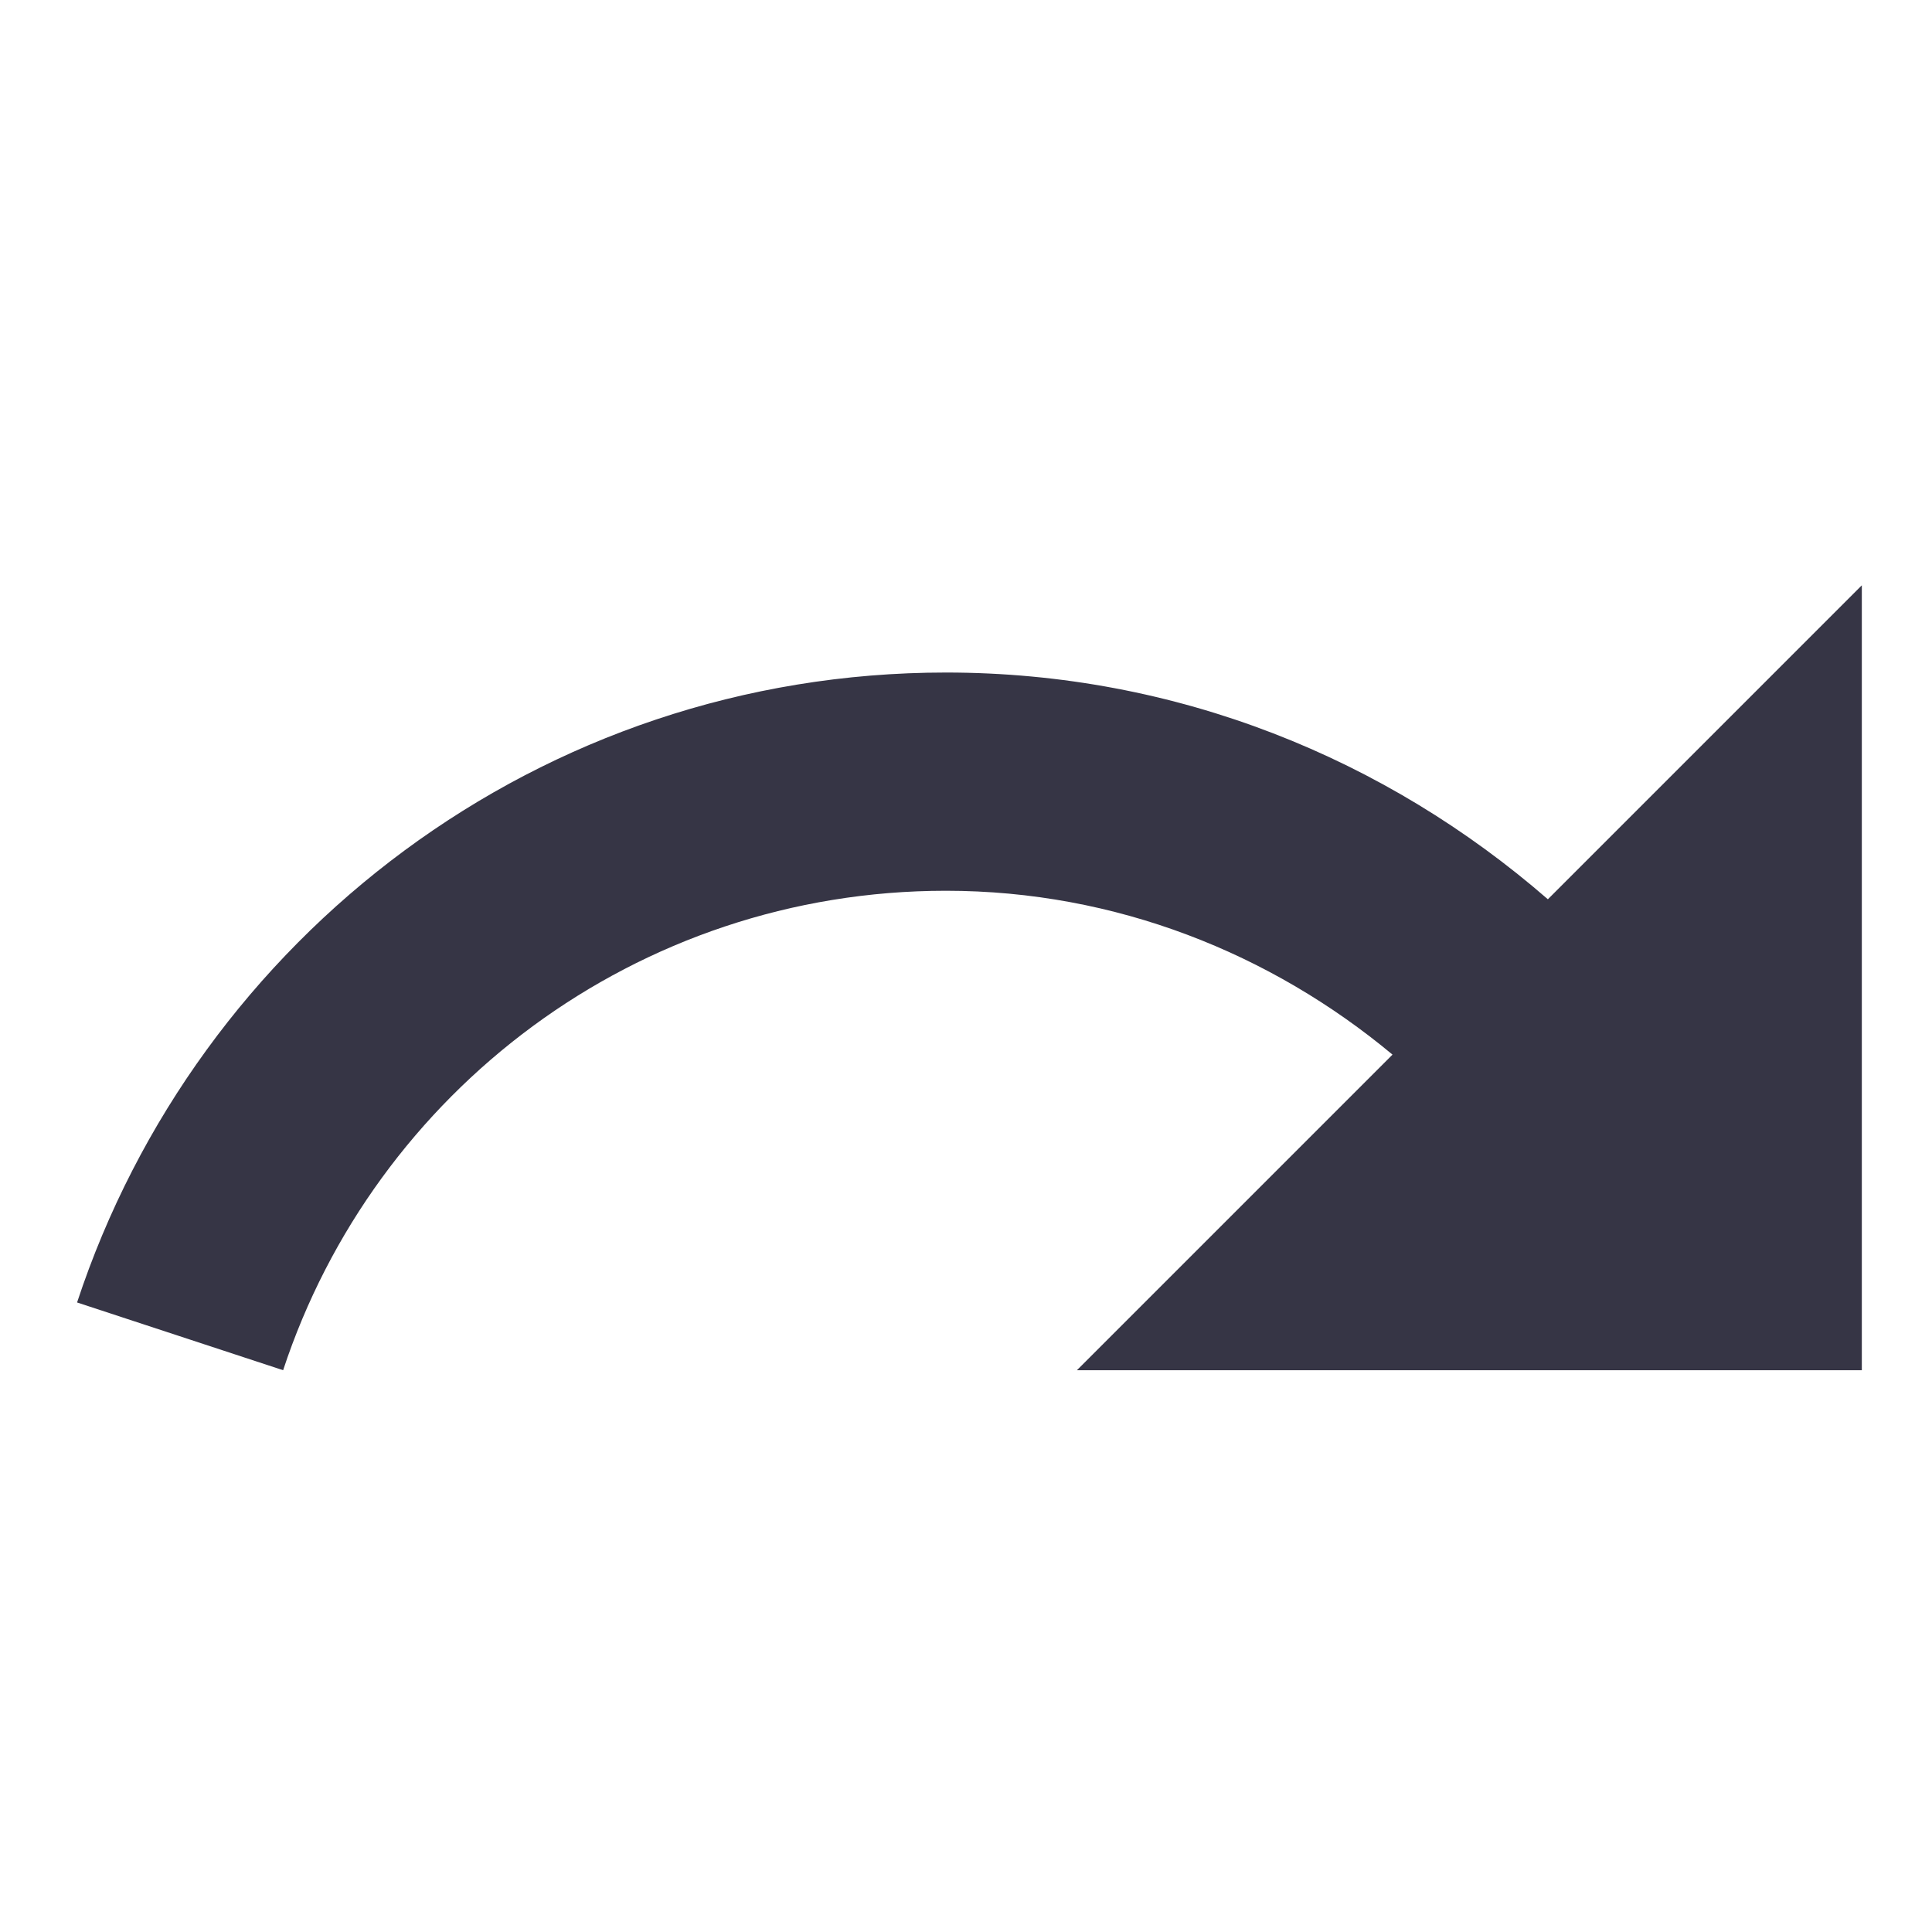 <?xml version="1.0" encoding="UTF-8" standalone="no"?>
<!-- Created with Inkscape (http://www.inkscape.org/) -->

<svg
   width="18"
   height="18"
   viewBox="0 0 4.763 4.763"
   version="1.1"
   id="svg22"
   inkscape:version="1.4 (86a8ad7, 2024-10-11)"
   sodipodi:docname="GH_REDO.svg"
   xmlns:inkscape="http://www.inkscape.org/namespaces/inkscape"
   xmlns:sodipodi="http://sodipodi.sourceforge.net/DTD/sodipodi-0.dtd"
   xmlns="http://www.w3.org/2000/svg"
   xmlns:svg="http://www.w3.org/2000/svg">
  <sodipodi:namedview
     id="namedview24"
     pagecolor="#ffffff"
     bordercolor="#666666"
     borderopacity="1.0"
     inkscape:pageshadow="2"
     inkscape:pageopacity="0.0"
     inkscape:pagecheckerboard="0"
     inkscape:document-units="mm"
     showgrid="false"
     units="px"
     inkscape:zoom="28.986775"
     inkscape:cx="5.8647435"
     inkscape:cy="13.782147"
     inkscape:window-width="1920"
     inkscape:window-height="1129"
     inkscape:window-x="-8"
     inkscape:window-y="-8"
     inkscape:window-maximized="1"
     inkscape:current-layer="layer1"
     showguides="true"
     inkscape:guide-bbox="true"
     inkscape:showpageshadow="2"
     inkscape:deskcolor="#d1d1d1">
    <sodipodi:guide
       position="-1.033,5.305"
       orientation="0,-1"
       id="guide462"
       inkscape:locked="false" />
    <sodipodi:guide
       position="-1.601,3.42"
       orientation="0,-1"
       id="guide887"
       inkscape:locked="false" />
    <sodipodi:guide
       position="-1.691,1.393"
       orientation="0,-1"
       id="guide889"
       inkscape:locked="false" />
    <sodipodi:guide
       position="2.388,3.059"
       orientation="1,0"
       id="guide1"
       inkscape:locked="false" />
    <sodipodi:guide
       position="-0.164,2.362"
       orientation="0,-1"
       id="guide2"
       inkscape:locked="false" />
  </sodipodi:namedview>
  <defs
     id="defs19" />
  <g
     inkscape:label="Calque 1"
     inkscape:groupmode="layer"
     id="layer1">
    <path
       d="M 3.816,2.217 C 3.418,1.871 2.902,1.658 2.332,1.658 c -1,0 -1.845,0.652 -2.142,1.553 L 0.698,3.378 C 0.924,2.692 1.569,2.196 2.332,2.196 c 0.419,0 0.802,0.155 1.101,0.404 L 2.655,3.378 H 4.59 V 1.443 Z"
       fill="#363545"
       id="path2"
       style="stroke-width:0.215" />
  </g>
</svg>
